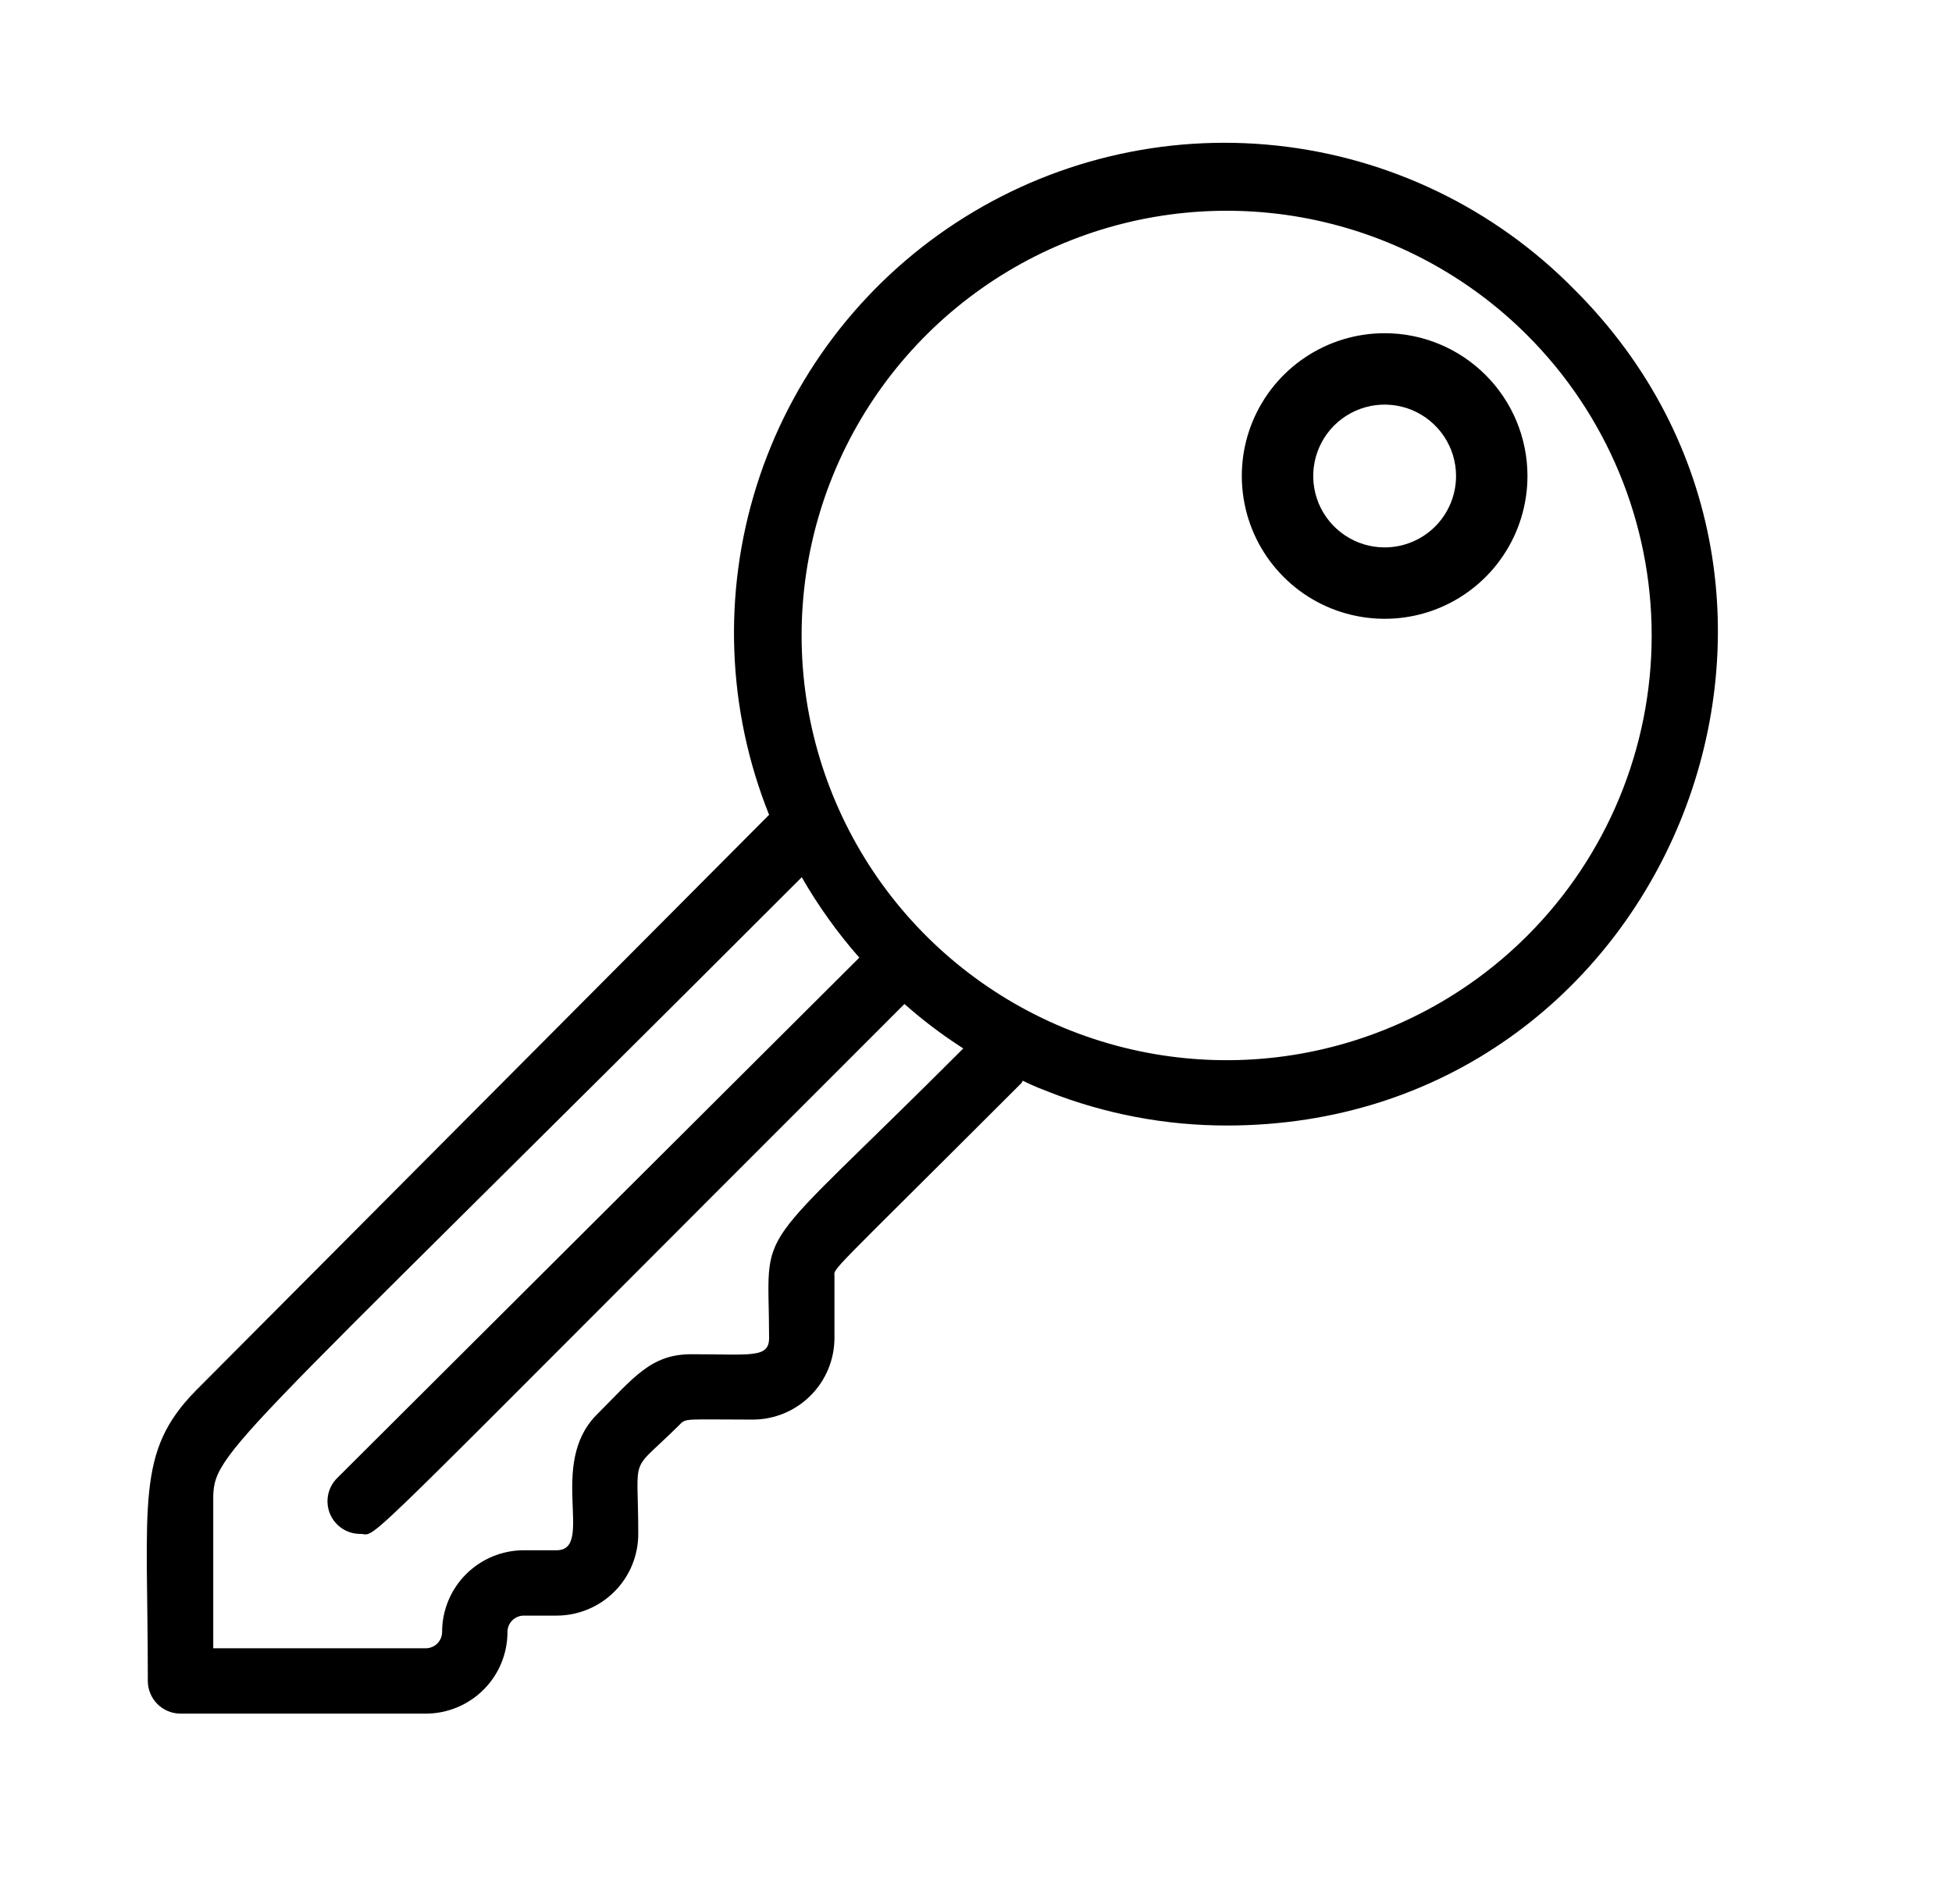 <svg width="41" height="40" viewBox="0 0 41 40" fill="none" xmlns="http://www.w3.org/2000/svg">
<path d="M33.054 6.068C31.384 4.375 29.18 3.311 26.814 3.058C24.449 2.805 22.069 3.378 20.079 4.68C18.088 5.981 16.61 7.931 15.894 10.199C15.178 12.466 15.27 14.911 16.154 17.118L4.108 29.219C2.844 30.509 3.105 31.559 3.105 35.314C3.105 35.496 3.178 35.67 3.306 35.799C3.435 35.928 3.61 36 3.792 36H8.943C9.168 36 9.391 35.956 9.6 35.869C9.808 35.783 9.997 35.657 10.157 35.497C10.316 35.338 10.443 35.149 10.529 34.941C10.615 34.733 10.659 34.509 10.659 34.284C10.659 34.193 10.696 34.106 10.76 34.041C10.825 33.977 10.912 33.941 11.003 33.941H11.69C12.145 33.941 12.582 33.76 12.904 33.438C13.226 33.117 13.406 32.68 13.406 32.225C13.406 30.468 13.194 31.003 14.279 29.926C14.409 29.788 14.409 29.823 15.81 29.823C16.265 29.823 16.702 29.642 17.024 29.32C17.346 28.998 17.527 28.562 17.527 28.107V26.817C17.527 26.617 17.3 26.906 21.448 22.76C21.531 22.671 21.331 22.671 22.011 22.932C23.207 23.404 24.482 23.646 25.768 23.645C34.991 23.645 39.503 12.485 33.054 6.068V6.068ZM16.154 28.107C16.154 28.539 15.776 28.45 14.519 28.45C13.667 28.45 13.31 28.944 12.534 29.72C11.491 30.763 12.5 32.568 11.69 32.568H11.003C10.547 32.568 10.111 32.749 9.789 33.071C9.467 33.393 9.286 33.829 9.286 34.284C9.286 34.375 9.25 34.462 9.185 34.527C9.121 34.591 9.034 34.627 8.943 34.627H4.479V31.642C4.479 30.454 4.232 31.038 16.84 18.429C17.186 19.031 17.59 19.597 18.049 20.118L7.082 31.051C6.985 31.147 6.919 31.27 6.892 31.404C6.865 31.537 6.879 31.676 6.931 31.802C6.983 31.928 7.072 32.035 7.186 32.111C7.299 32.186 7.433 32.226 7.569 32.225C7.974 32.225 7.095 32.987 18.997 21.092C19.384 21.435 19.797 21.747 20.233 22.026C15.68 26.583 16.154 25.588 16.154 28.107ZM32.079 19.658C30.831 20.906 29.24 21.756 27.508 22.101C25.776 22.446 23.981 22.269 22.349 21.594C20.718 20.919 19.323 19.775 18.342 18.308C17.361 16.84 16.837 15.115 16.837 13.35C16.837 11.585 17.361 9.86 18.342 8.392C19.323 6.925 20.718 5.781 22.349 5.106C23.981 4.431 25.776 4.255 27.508 4.599C29.24 4.944 30.831 5.794 32.079 7.043C33.752 8.716 34.692 10.985 34.692 13.35C34.692 15.716 33.752 17.985 32.079 19.658V19.658Z" fill="black"/>
<path d="M29.083 7C28.49 7 27.91 7.176 27.416 7.506C26.923 7.835 26.538 8.304 26.311 8.852C26.084 9.4 26.025 10.003 26.141 10.585C26.256 11.167 26.542 11.702 26.962 12.121C27.381 12.541 27.916 12.827 28.498 12.942C29.08 13.058 29.683 12.999 30.231 12.772C30.779 12.545 31.248 12.16 31.577 11.667C31.907 11.173 32.083 10.593 32.083 10C32.083 9.204 31.767 8.441 31.204 7.879C30.642 7.316 29.879 7 29.083 7ZM29.083 11.5C28.786 11.5 28.496 11.412 28.25 11.247C28.003 11.082 27.811 10.848 27.697 10.574C27.584 10.3 27.554 9.998 27.612 9.707C27.67 9.416 27.813 9.149 28.022 8.939C28.232 8.73 28.499 8.587 28.79 8.529C29.081 8.471 29.383 8.501 29.657 8.614C29.931 8.728 30.165 8.92 30.33 9.167C30.495 9.413 30.583 9.703 30.583 10C30.583 10.398 30.425 10.779 30.144 11.061C29.862 11.342 29.481 11.5 29.083 11.5Z" fill="black"/>
</svg>
